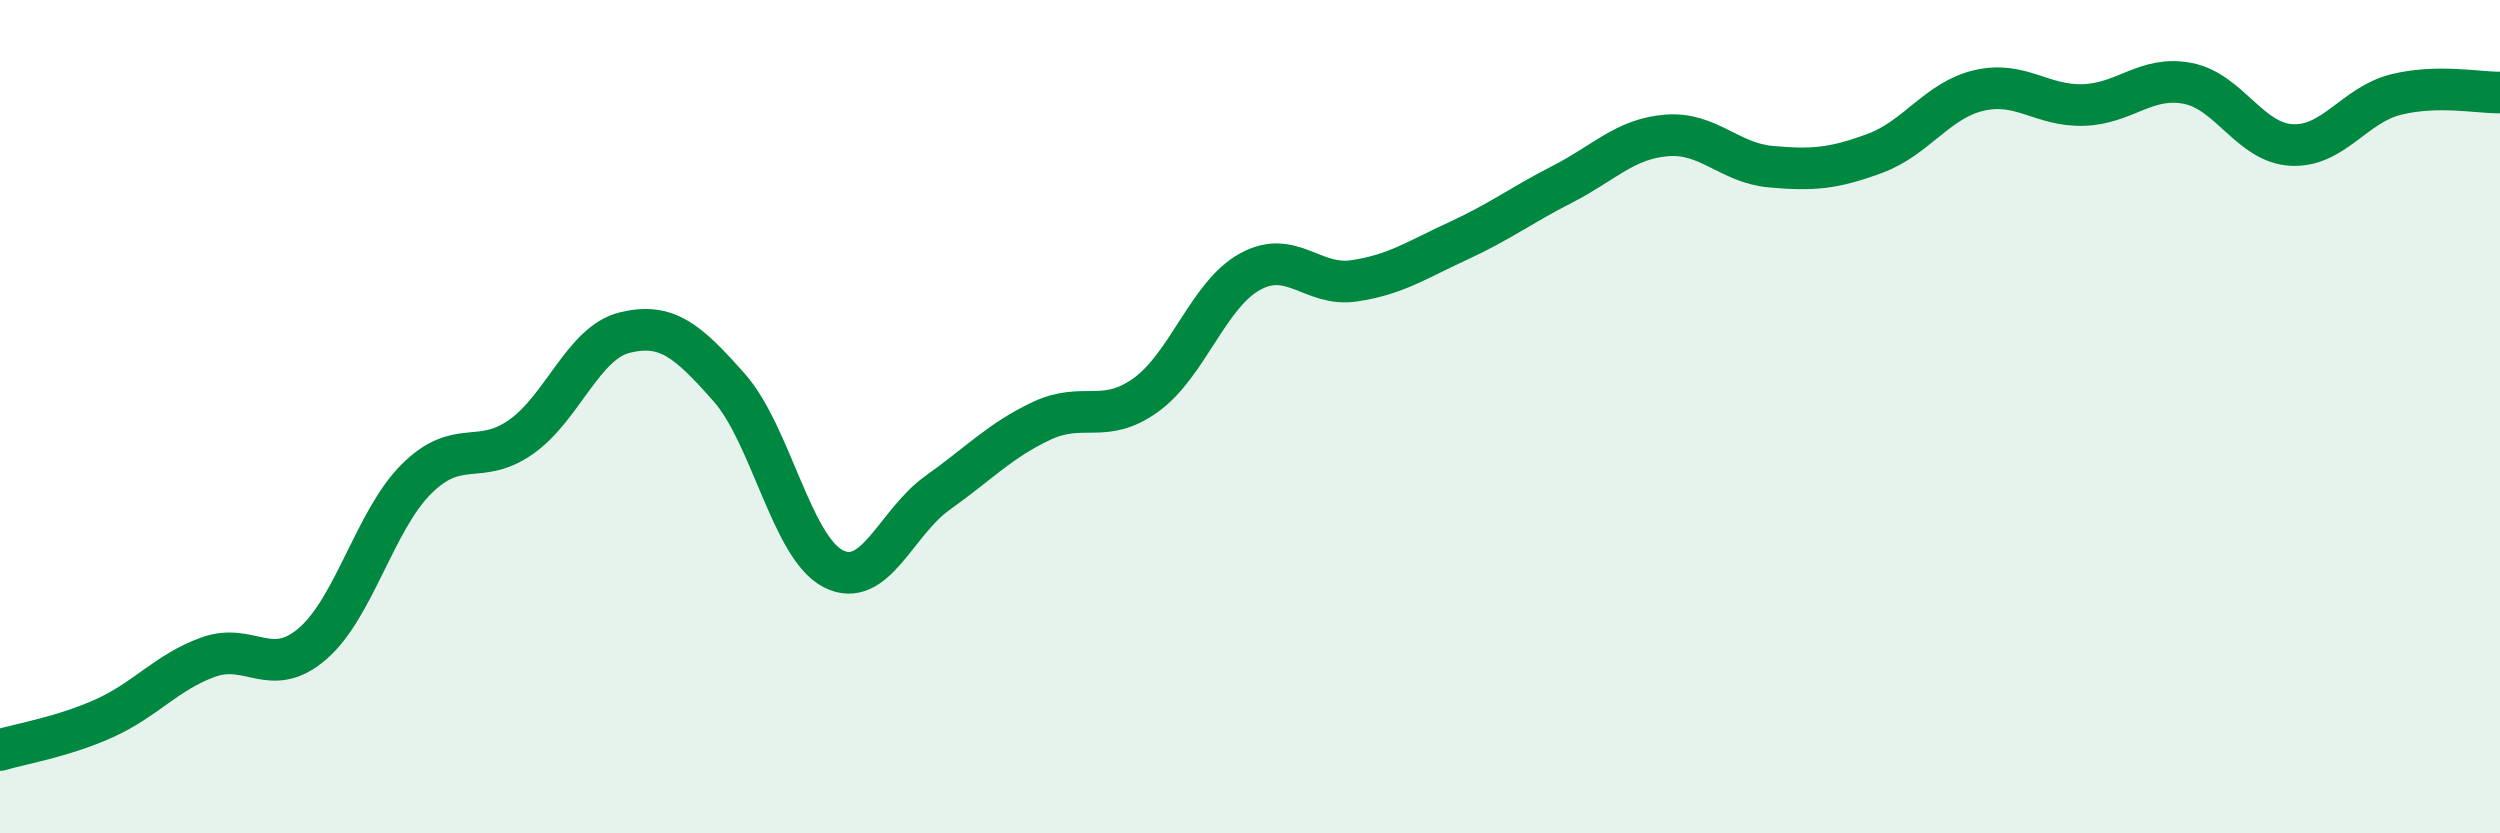 
    <svg width="60" height="20" viewBox="0 0 60 20" xmlns="http://www.w3.org/2000/svg">
      <path
        d="M 0,18 C 0.5,17.85 1.5,17.69 2.5,17.24 C 3.5,16.79 4,16.13 5,15.77 C 6,15.41 6.5,16.31 7.5,15.45 C 8.5,14.59 9,12.48 10,11.49 C 11,10.5 11.5,11.19 12.5,10.49 C 13.5,9.79 14,8.22 15,7.98 C 16,7.74 16.5,8.17 17.5,9.3 C 18.5,10.43 19,13.14 20,13.65 C 21,14.16 21.5,12.54 22.5,11.83 C 23.5,11.12 24,10.57 25,10.1 C 26,9.63 26.5,10.2 27.5,9.48 C 28.5,8.76 29,7.07 30,6.52 C 31,5.97 31.5,6.89 32.5,6.74 C 33.5,6.59 34,6.24 35,5.78 C 36,5.32 36.5,4.93 37.5,4.42 C 38.5,3.91 39,3.33 40,3.25 C 41,3.17 41.5,3.91 42.5,4 C 43.5,4.09 44,4.05 45,3.68 C 46,3.31 46.5,2.4 47.5,2.17 C 48.5,1.94 49,2.55 50,2.52 C 51,2.49 51.5,1.81 52.5,2 C 53.5,2.19 54,3.43 55,3.48 C 56,3.53 56.5,2.52 57.5,2.27 C 58.5,2.02 59.5,2.23 60,2.22L60 20L0 20Z"
        fill="#008740"
        opacity="0.1"
        stroke-linecap="round"
        stroke-linejoin="round"
      />
      <path
        d="M 0,18 C 0.5,17.85 1.5,17.69 2.5,17.24 C 3.5,16.79 4,16.13 5,15.77 C 6,15.41 6.5,16.31 7.5,15.45 C 8.5,14.59 9,12.48 10,11.49 C 11,10.5 11.5,11.19 12.5,10.49 C 13.5,9.79 14,8.22 15,7.98 C 16,7.74 16.5,8.17 17.5,9.3 C 18.5,10.43 19,13.14 20,13.65 C 21,14.16 21.5,12.54 22.5,11.83 C 23.5,11.12 24,10.57 25,10.1 C 26,9.63 26.5,10.2 27.5,9.48 C 28.5,8.76 29,7.07 30,6.52 C 31,5.97 31.5,6.89 32.5,6.74 C 33.5,6.59 34,6.24 35,5.78 C 36,5.32 36.5,4.93 37.5,4.42 C 38.5,3.91 39,3.33 40,3.25 C 41,3.17 41.5,3.91 42.5,4 C 43.5,4.09 44,4.05 45,3.68 C 46,3.31 46.5,2.4 47.5,2.17 C 48.5,1.94 49,2.55 50,2.52 C 51,2.49 51.5,1.81 52.5,2 C 53.5,2.19 54,3.43 55,3.48 C 56,3.53 56.5,2.52 57.5,2.27 C 58.5,2.02 59.5,2.23 60,2.22"
        stroke="#008740"
        stroke-width="1"
        fill="none"
        stroke-linecap="round"
        stroke-linejoin="round"
      />
    </svg>
  